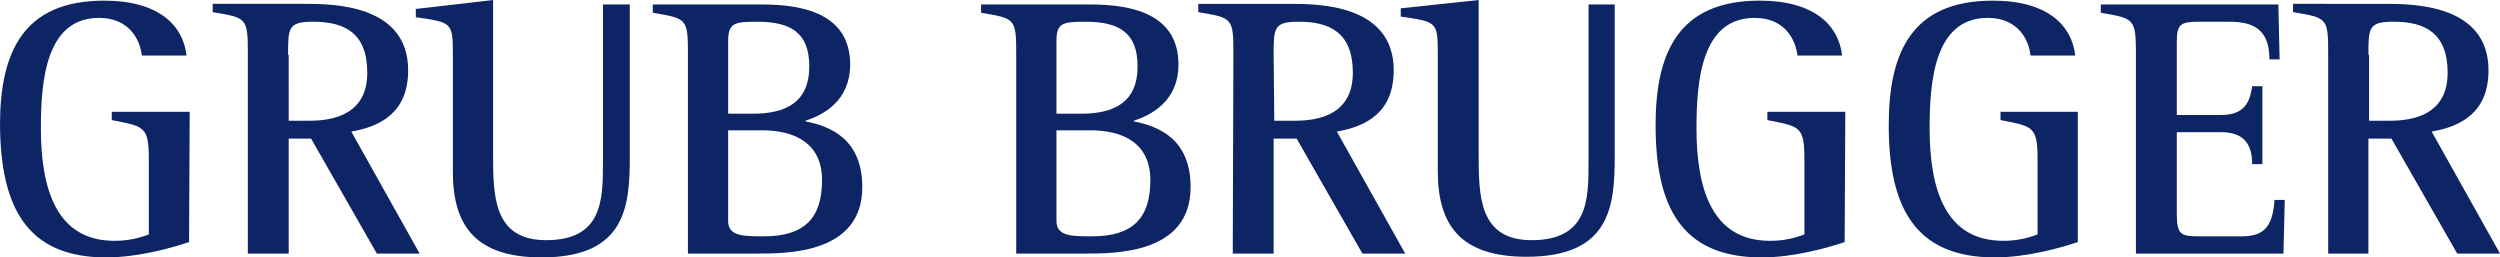 <?xml version="1.0" encoding="utf-8"?>
<!-- Generator: Adobe Illustrator 23.0.4, SVG Export Plug-In . SVG Version: 6.00 Build 0)  -->
<svg version="1.1" id="Ebene_1" xmlns="http://www.w3.org/2000/svg" xmlns:xlink="http://www.w3.org/1999/xlink" x="0px" y="0px"
	 viewBox="0 0 391.4 40.3" style="enable-background:new 0 0 391.4 40.3;" xml:space="preserve">
<style type="text/css">
	.st0{fill:#0D2565;}
	.st1{fill-rule:evenodd;clip-rule:evenodd;fill:#0D2565;}
</style>
<g>
	<path class="st0" d="M29.7,17.5H17.5v1.3c5,1,5.8,0.9,5.8,6.1v11.8c-1.6,0.6-3.2,1-5.4,1c-9,0-11.5-8-11.5-17.6
		c0-7.5,0.8-17.3,9.1-17.3c5,0,6.5,3.8,6.7,5.9h7C28.7,4.1,25,0.1,16.3,0.1C3.6,0.1,0,8.2,0,19.6c0.1,12.7,4.1,20.7,16.6,20.7
		c5.2,0,10.6-1.6,13-2.4L29.7,17.5"/>
	<path class="st1" d="M45.1,8.6c0-4.2,0-5.2,3.9-5.2c4.9,0,8.5,1.7,8.5,8c0,6.5-5.3,7.5-9,7.5h-3.3V8.6 M38.8,39.7h6.4v-18h3.5
		l10.3,18h6.7L55,20.6c4.6-0.8,8.9-3,8.9-9.6c0-10.4-12-10.4-16.3-10.4H33.3v1.3c5.4,0.9,5.5,0.9,5.5,6.6V39.7z"/>
	<path class="st0" d="M98.6,0.7h-4.2v24.6c0,5.9,0,12.3-8.9,12.3c-8.3,0-8.3-7-8.3-13.6V0L65.1,1.4v1.3c5.6,0.8,5.8,0.8,5.8,5.7
		v18.5c0,8.6,3.7,13.4,13.9,13.4c13.1,0,13.8-7.9,13.8-15.7L98.6,0.7"/>
	<path class="st1" d="M114,20.4h5.3c5.1,0,9.4,2,9.4,7.8c0,5.9-2.7,8.8-9.1,8.8c-3.2,0-5.6,0-5.6-2.4V20.4 M114,6.4c0-2.8,1-3,4.5-3
		c5.3,0,8.2,1.7,8.2,7c0,5.7-3.8,7.4-8.8,7.4H114C114,17.8,114,6.4,114,6.4z M107.6,39.7h10.9c4.8,0,16.5,0,16.5-10.4
		c0-7.4-4.8-9.5-8.9-10.3v-0.1c2.8-0.9,7-3.1,7-8.8c0-7.8-7.1-9.4-13.7-9.4h-17.2V2c5.4,0.9,5.5,0.9,5.5,6.6v31.1H107.6z"/>
	<path class="st1" d="M165.4,20.4h5.3c5.1,0,9.4,2,9.4,7.8c0,5.9-2.7,8.8-9.1,8.8c-3.2,0-5.6,0-5.6-2.4L165.4,20.4 M165.4,6.4
		c0-2.8,1-3,4.5-3c5.3,0,8.2,1.7,8.2,7c0,5.7-3.8,7.4-8.8,7.4h-3.9V6.4z M159,39.7h10.9c4.8,0,16.5,0,16.5-10.4
		c0-7.4-4.8-9.5-8.9-10.3v-0.1c2.8-0.9,7-3.1,7-8.8c0-7.8-7.1-9.4-13.7-9.4h-17.2V2c5.4,0.9,5.5,0.9,5.5,6.6v31.1H159z"/>
	<path class="st1" d="M199.4,8.6c0-4.2,0-5.2,3.9-5.2c4.9,0,8.5,1.7,8.5,8c0,6.5-5.3,7.5-9,7.5h-3.3L199.4,8.6 M193,39.7h6.4v-18
		h3.6l10.3,18h6.7l-10.7-19.1c4.6-0.8,8.9-3,8.9-9.6c0-10.4-12-10.4-16.3-10.4h-14.3v1.3c5.4,0.9,5.5,0.9,5.5,6.6L193,39.7L193,39.7
		z"/>
	<path class="st0" d="M252.8,0.7h-4.1v24.6c0,5.9,0,12.3-8.9,12.3c-8.3,0-8.3-7-8.3-13.6V0l-12.2,1.3v1.3c5.6,0.8,5.8,0.8,5.8,5.7
		v18.5c0,8.6,3.7,13.4,13.9,13.4c13.1,0,13.8-7.9,13.8-15.7V0.7"/>
	<path class="st0" d="M288.9,17.5h-12.2v1.3c5,1,5.8,0.9,5.8,6.1v11.8c-1.6,0.6-3.2,1-5.4,1c-9,0-11.5-8-11.5-17.6
		c0-7.5,0.8-17.3,9.1-17.3c5,0,6.5,3.8,6.7,5.9h7c-0.5-4.6-4.2-8.6-12.9-8.6c-12.7,0-16.3,8.1-16.3,19.5c0,12.7,4,20.7,16.6,20.7
		c5.2,0,10.6-1.6,13-2.4L288.9,17.5"/>
	<path class="st0" d="M325.4,17.5h-12.2v1.3c5,1,5.8,0.9,5.8,6.1v11.8c-1.6,0.6-3.2,1-5.4,1c-9,0-11.5-8-11.5-17.6
		c0-7.5,0.8-17.3,9.1-17.3c5,0,6.5,3.8,6.7,5.9h7c-0.5-4.6-4.2-8.6-12.9-8.6c-12.7,0-16.3,8.1-16.3,19.5c0,12.7,4,20.7,16.6,20.7
		c5.2,0,10.6-1.6,13-2.4V17.5"/>
	<path class="st0" d="M334.4,39.7h23.1l0.2-8.4h-1.6c-0.3,4.5-1.9,5.7-5.2,5.7h-6.4c-2.9,0-3.7-0.1-3.7-3.4V20.7h7
		c3.5,0,4.8,1.9,4.8,5h1.6V13.5h-1.6c-0.3,1.9-0.8,4.5-4.8,4.5h-7V6.4c0-2.8,0.8-3,3.7-3h4.5c3.8,0,6.3,1.2,6.3,5.9h1.6l-0.2-8.6
		h-27.8V2c5.3,0.9,5.5,0.9,5.5,6.6V39.7"/>
	<path class="st1" d="M370.8,8.6c0-4.2,0-5.2,3.9-5.2c4.9,0,8.5,1.7,8.5,8c0,6.5-5.3,7.5-9,7.5h-3.3V8.6 M364.4,39.7h6.4v-18h3.6
		l10.3,18h6.7l-10.7-19.1c4.6-0.8,8.9-3,8.9-9.6c0-10.4-12-10.4-16.3-10.4H359v1.3c5.4,0.9,5.5,0.9,5.5,6.6v31.2H364.4z"/>
</g>
</svg>
